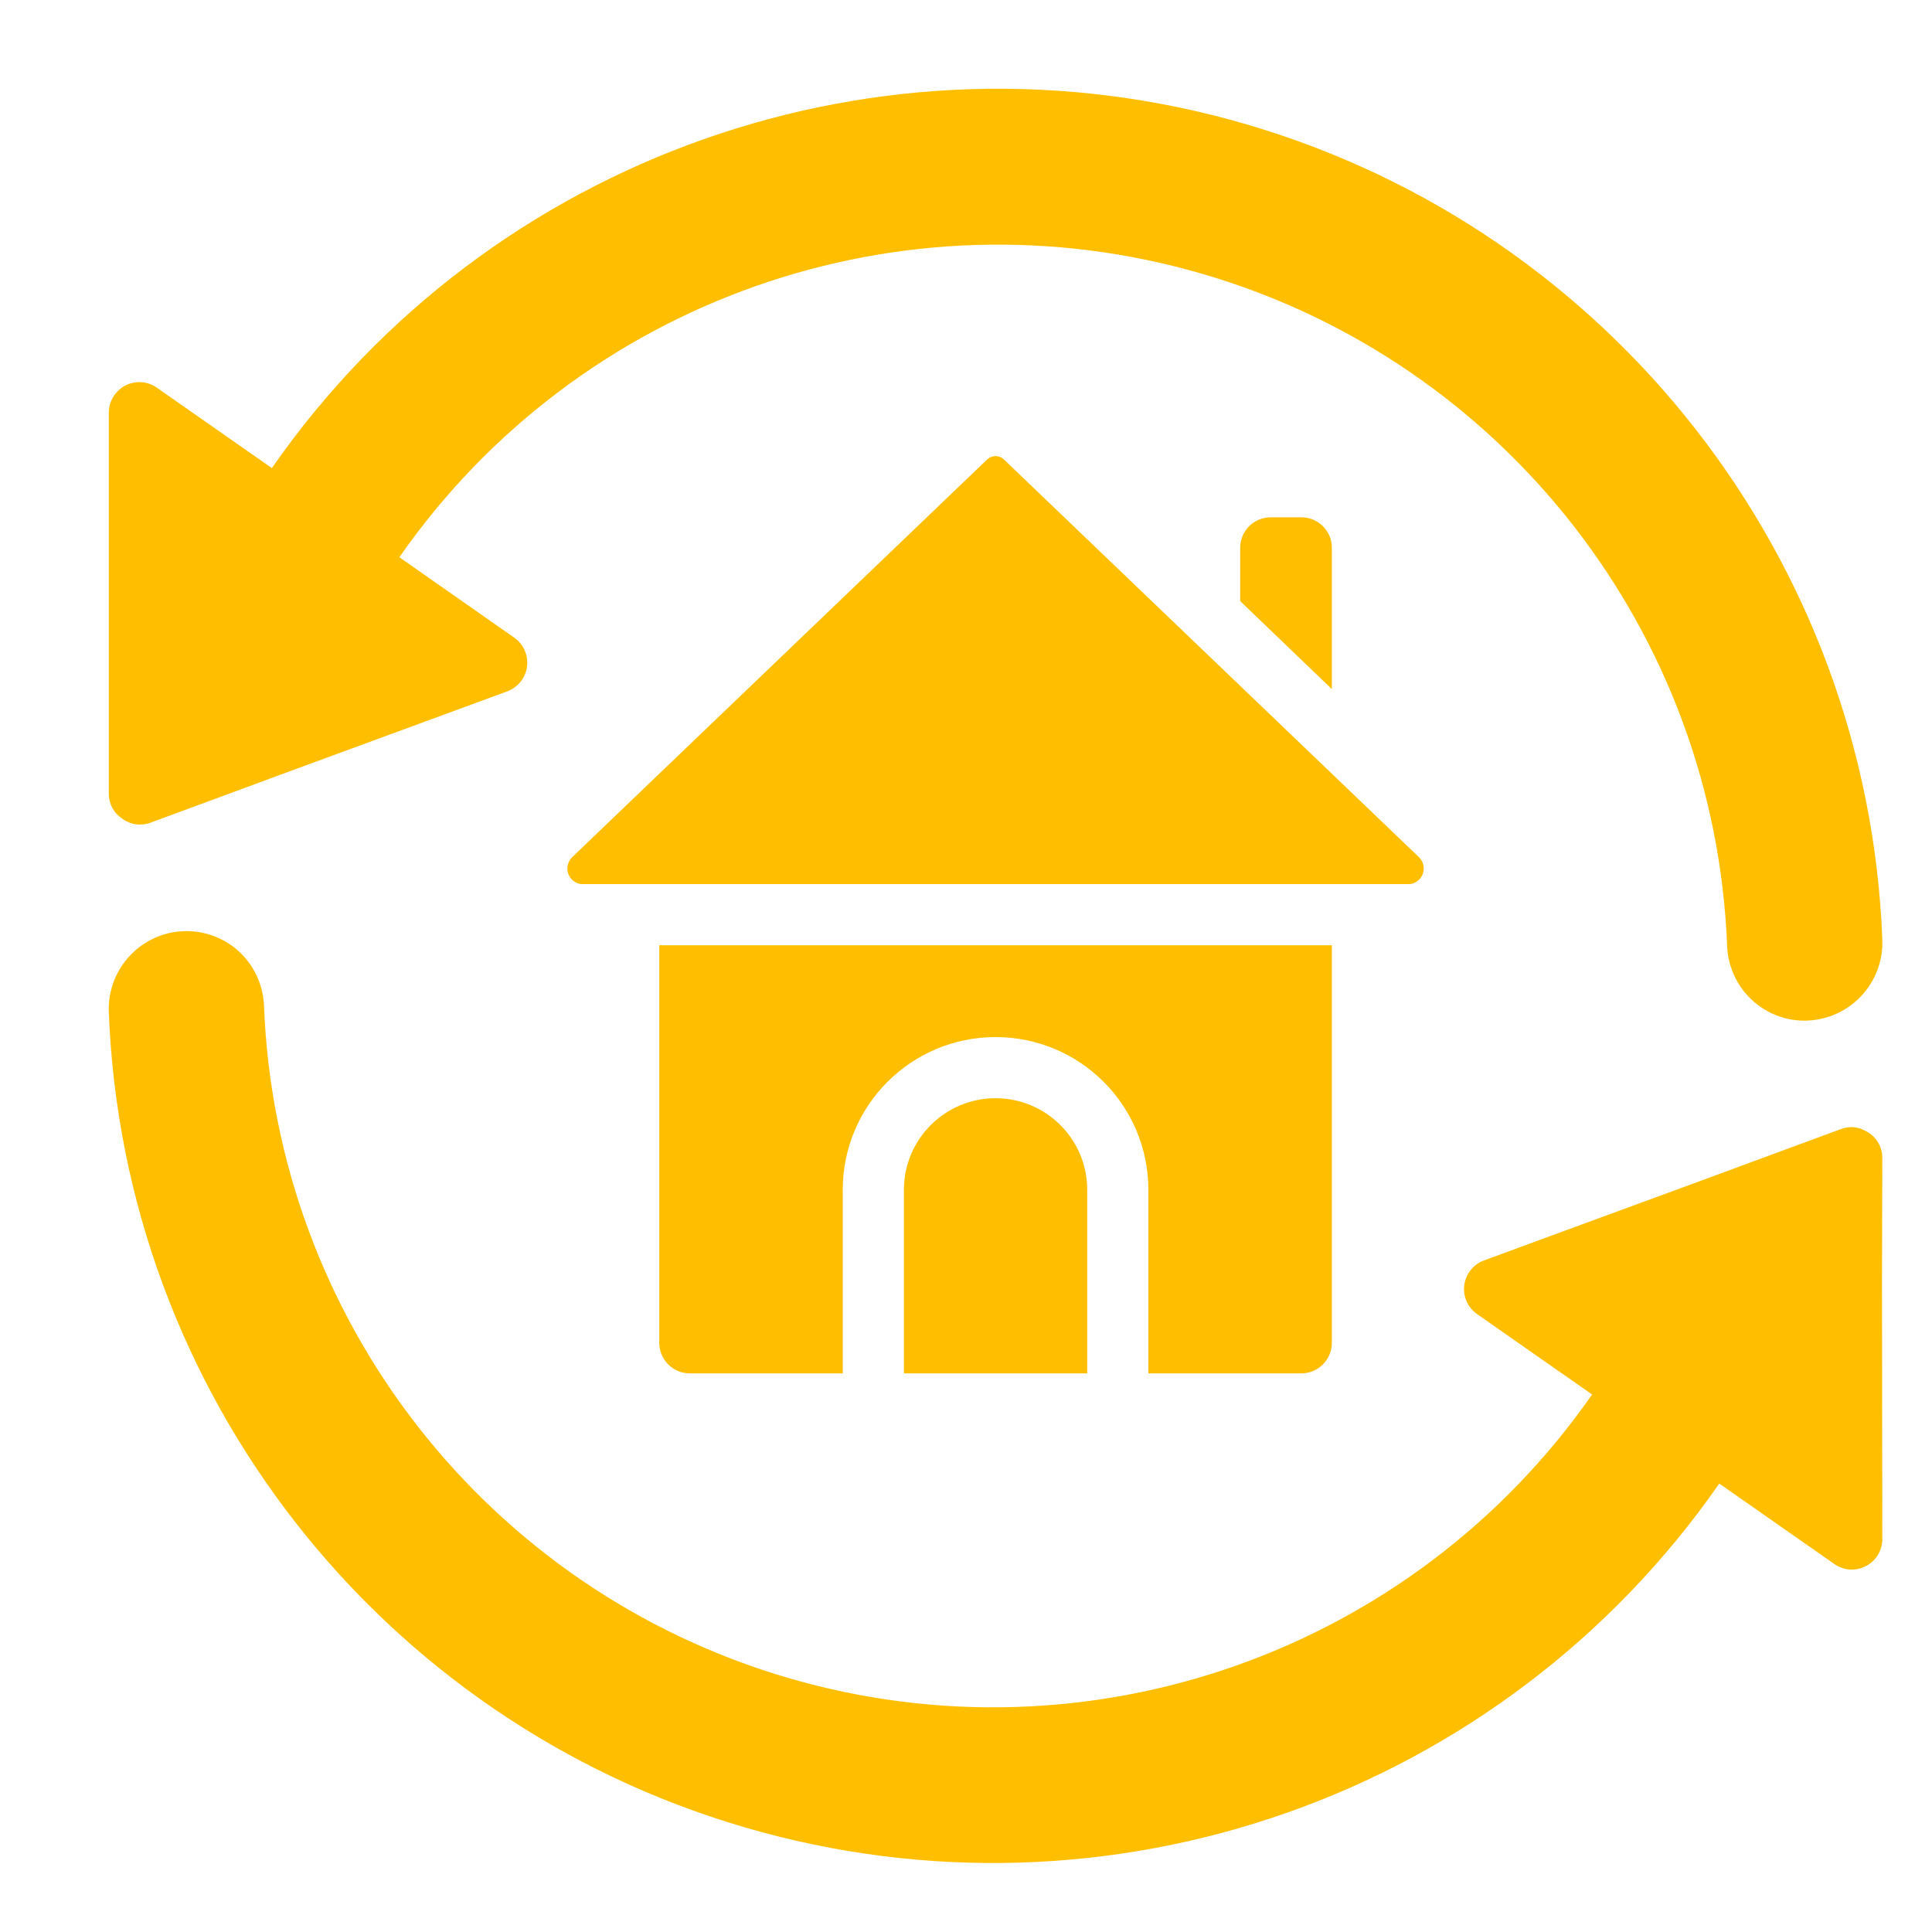 <svg xmlns="http://www.w3.org/2000/svg" xmlns:xlink="http://www.w3.org/1999/xlink" width="64" zoomAndPan="magnify" viewBox="0 0 48 48" height="64" preserveAspectRatio="xMidYMid meet" version="1.0"><defs><clipPath id="e3c34c8a83"><path d="M 2.695 23 L 46.777 23 L 46.777 46.285 L 2.695 46.285 Z M 2.695 23 " clip-rule="nonzero"></path></clipPath><clipPath id="32de2d5028"><path d="M 2.695 2.203 L 46.777 2.203 L 46.777 26 L 2.695 26 Z M 2.695 2.203 " clip-rule="nonzero"></path></clipPath></defs><g clip-path="url(#e3c34c8a83)"><path fill="#ffbf00" d="M 46.766 28.766 C 46.766 28.477 46.598 28.211 46.332 28.09 C 46.148 27.988 45.934 27.977 45.738 28.051 L 42.066 29.406 L 38.449 30.734 L 36.867 31.316 C 36.602 31.414 36.414 31.652 36.379 31.934 C 36.344 32.211 36.465 32.488 36.699 32.648 L 37.68 33.336 L 38.598 33.977 L 39.555 34.645 C 35.102 41.039 27.059 43.875 19.582 41.688 C 12.102 39.496 6.859 32.773 6.559 24.984 C 6.535 24.414 6.262 23.879 5.809 23.531 C 5.355 23.184 4.77 23.055 4.211 23.18 C 3.301 23.387 2.668 24.211 2.703 25.145 C 3.066 34.586 9.426 42.742 18.496 45.398 C 27.566 48.055 37.316 44.617 42.715 36.859 L 45.57 38.855 C 45.801 39.02 46.105 39.043 46.355 38.91 C 46.609 38.781 46.766 38.52 46.766 38.238 L 46.758 31.84 Z M 46.766 28.766 " fill-opacity="1" fill-rule="evenodd"></path></g><g clip-path="url(#32de2d5028)"><path fill="#ffbf00" d="M 3.027 20.332 C 3.062 20.359 3.098 20.383 3.137 20.402 C 3.32 20.5 3.539 20.512 3.734 20.441 L 7.406 19.086 L 12.605 17.176 C 12.871 17.074 13.059 16.84 13.094 16.559 C 13.129 16.277 13.004 16 12.773 15.84 L 9.922 13.844 C 14.375 7.453 22.414 4.621 29.891 6.809 C 37.367 9 42.609 15.723 42.91 23.504 C 42.934 24.078 43.207 24.609 43.66 24.957 C 44.113 25.309 44.699 25.438 45.258 25.309 C 46.168 25.102 46.801 24.277 46.766 23.344 C 46.402 13.902 40.043 5.746 30.973 3.09 C 21.906 0.438 12.152 3.875 6.754 11.629 L 3.898 9.633 C 3.668 9.469 3.363 9.449 3.113 9.578 C 2.863 9.711 2.703 9.969 2.703 10.254 L 2.703 19.723 C 2.703 19.969 2.824 20.195 3.027 20.332 Z M 3.027 20.332 " fill-opacity="1" fill-rule="evenodd"></path></g><path fill="#ffbf00" d="M 32.332 12.852 L 31.57 12.852 C 31.152 12.852 30.812 13.191 30.812 13.609 L 30.812 14.934 L 33.09 17.121 L 33.09 13.609 C 33.09 13.191 32.75 12.852 32.332 12.852 Z M 32.332 12.852 " fill-opacity="1" fill-rule="evenodd"></path><path fill="#ffbf00" d="M 22.457 29.562 L 22.457 34.121 L 27.012 34.121 L 27.012 29.562 C 27.012 28.305 25.992 27.285 24.734 27.285 C 23.477 27.285 22.457 28.305 22.457 29.562 Z M 22.457 29.562 " fill-opacity="1" fill-rule="evenodd"></path><path fill="#ffbf00" d="M 32.332 34.121 C 32.75 34.121 33.09 33.781 33.09 33.359 L 33.09 23.484 L 16.379 23.484 L 16.379 33.359 C 16.379 33.781 16.719 34.121 17.137 34.121 L 20.938 34.121 L 20.938 29.562 C 20.938 27.465 22.637 25.766 24.734 25.766 C 26.832 25.766 28.531 27.465 28.531 29.562 L 28.531 34.121 Z M 32.332 34.121 " fill-opacity="1" fill-rule="evenodd"></path><path fill="#ffbf00" d="M 35.246 21.289 L 24.945 11.418 C 24.891 11.363 24.812 11.332 24.734 11.332 C 24.656 11.332 24.578 11.363 24.523 11.418 L 14.223 21.289 C 14.109 21.395 14.07 21.551 14.113 21.695 C 14.16 21.84 14.285 21.945 14.434 21.965 L 35.035 21.965 C 35.184 21.945 35.309 21.84 35.355 21.695 C 35.398 21.551 35.359 21.395 35.246 21.289 Z M 35.246 21.289 " fill-opacity="1" fill-rule="evenodd"></path></svg>